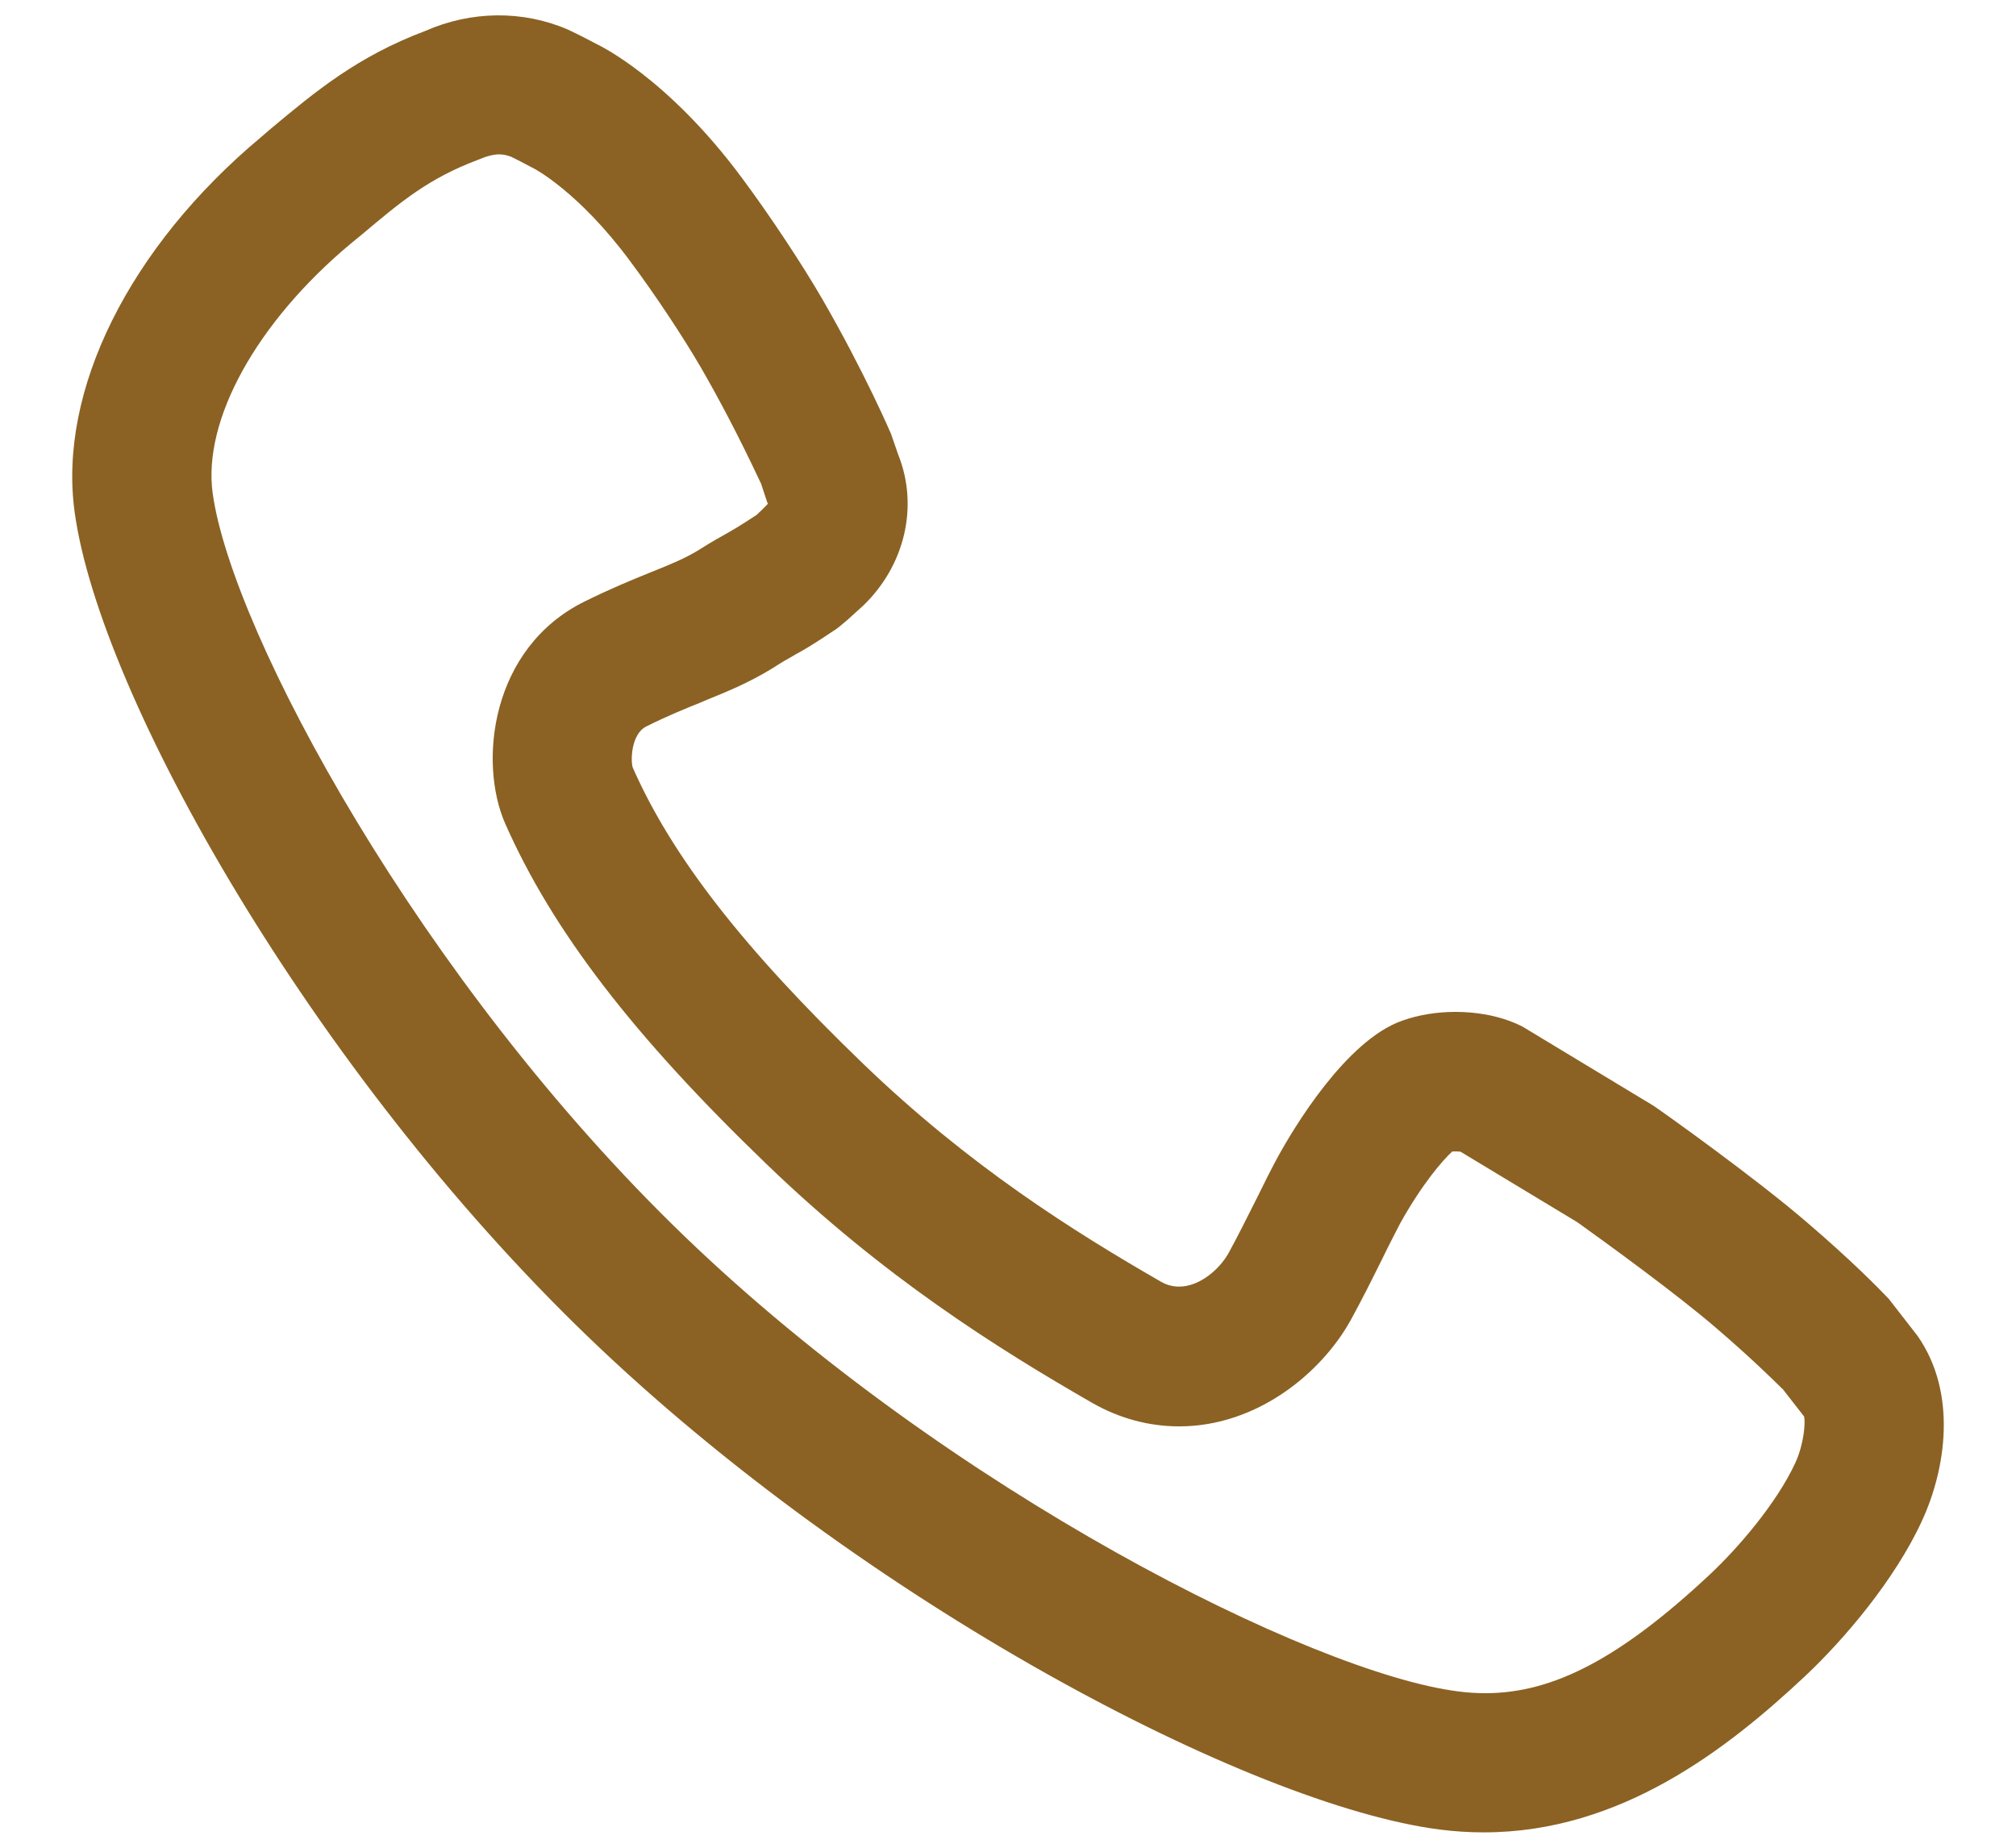 <?xml version="1.0" encoding="UTF-8"?>
<svg width="24px" height="22px" viewBox="0 0 24 22" version="1.1" xmlns="http://www.w3.org/2000/svg" xmlns:xlink="http://www.w3.org/1999/xlink">
    <title>形状</title>
    <g id="页面-1" stroke="none" stroke-width="1" fill="none" fill-rule="evenodd">
        <g id="9" transform="translate(-832, -1637)" fill="#8B6223" fill-rule="nonzero">
            <g id="编组-8备份" transform="translate(809, 1417)">
                <g id="编组-4备份" transform="translate(21, 212)">
                    <g id="3.1电话" transform="translate(0, 5)">
                        <path d="M24.829,18.907 L24.484,18.463 L24.471,18.45 C24.359,18.332 24.039,18.006 23.515,17.557 C22.89,17.018 21.773,16.224 21.685,16.166 L20.123,15.222 C19.837,15.078 19.533,15.048 19.328,15.048 C19.105,15.048 18.886,15.084 18.695,15.152 C18.019,15.387 17.389,16.452 17.213,16.774 C17.132,16.922 17.043,17.1 16.967,17.257 L16.942,17.306 C16.847,17.496 16.741,17.708 16.628,17.916 C16.517,18.116 16.279,18.319 16.037,18.319 C15.963,18.319 15.893,18.301 15.825,18.263 C14.779,17.661 13.539,16.883 12.275,15.665 C10.849,14.29 10.003,13.203 9.534,12.142 C9.506,12.07 9.509,11.74 9.695,11.649 C9.951,11.521 10.16,11.437 10.344,11.363 L10.387,11.344 C10.652,11.236 10.904,11.135 11.191,10.96 C11.314,10.88 11.38,10.844 11.437,10.812 L11.465,10.795 C11.568,10.739 11.665,10.685 11.962,10.485 C11.975,10.476 12.029,10.432 12.086,10.383 L12.277,10.21 C12.775,9.73 12.938,9.024 12.693,8.413 L12.607,8.165 C12.605,8.159 12.289,7.424 11.783,6.55 C11.537,6.127 11.164,5.565 10.833,5.119 C9.941,3.915 9.115,3.531 9.111,3.529 C9.102,3.524 8.888,3.41 8.756,3.35 C8.218,3.12 7.609,3.129 7.066,3.367 C6.255,3.672 5.757,4.088 5.227,4.53 L5.112,4.629 C3.539,5.942 2.688,7.654 2.889,9.1 C3.19,11.287 5.717,15.752 8.996,18.912 C12.274,22.07 16.889,24.497 19.143,24.784 C19.314,24.806 19.49,24.817 19.665,24.817 C21.294,24.817 22.564,23.824 23.488,22.958 C23.948,22.526 24.556,21.814 24.88,21.109 C25.166,20.49 25.303,19.588 24.829,18.907 M8.016,12.81 C8.578,14.081 9.537,15.331 11.124,16.859 C12.51,18.197 13.861,19.047 15,19.702 C15.327,19.889 15.678,19.983 16.038,19.983 C16.965,19.983 17.731,19.348 18.08,18.718 C18.211,18.479 18.327,18.247 18.454,17.991 L18.507,17.883 C18.565,17.768 18.619,17.661 18.667,17.569 C18.93,17.095 19.18,16.809 19.289,16.71 C19.319,16.709 19.362,16.709 19.386,16.712 L20.774,17.55 L20.797,17.566 C21.133,17.807 21.966,18.411 22.433,18.814 C22.84,19.163 23.103,19.423 23.189,19.507 C23.204,19.523 23.214,19.533 23.223,19.539 L23.477,19.865 C23.495,19.933 23.477,20.189 23.374,20.415 C23.149,20.903 22.685,21.438 22.354,21.748 C21.295,22.738 20.497,23.16 19.684,23.16 C19.574,23.16 19.463,23.153 19.354,23.138 C17.631,22.919 13.295,20.751 10.146,17.717 C7.007,14.692 4.761,10.527 4.532,8.874 C4.411,8.002 5.056,6.836 6.174,5.902 L6.294,5.804 C6.78,5.395 7.101,5.125 7.69,4.903 C7.791,4.86 7.873,4.838 7.941,4.838 C7.99,4.838 8.041,4.849 8.086,4.867 C8.145,4.895 8.243,4.946 8.303,4.979 L8.356,5.006 C8.361,5.008 8.891,5.285 9.499,6.106 C9.803,6.513 10.134,7.014 10.347,7.381 C10.581,7.786 10.813,8.234 11.038,8.712 C11.047,8.73 11.054,8.746 11.06,8.758 L11.133,8.978 C11.139,8.991 11.14,8.998 11.142,8.998 C11.139,9.002 11.13,9.011 11.115,9.026 L11.067,9.074 C11.046,9.093 11.024,9.114 11.011,9.128 C10.801,9.267 10.728,9.307 10.654,9.35 C10.581,9.39 10.492,9.439 10.316,9.55 C10.152,9.65 9.988,9.717 9.754,9.811 C9.523,9.904 9.271,10.008 8.959,10.162 C7.841,10.714 7.692,12.079 8.016,12.81" id="形状"></path>
                    </g>
                </g>
            </g>
        </g>
    </g>
</svg>